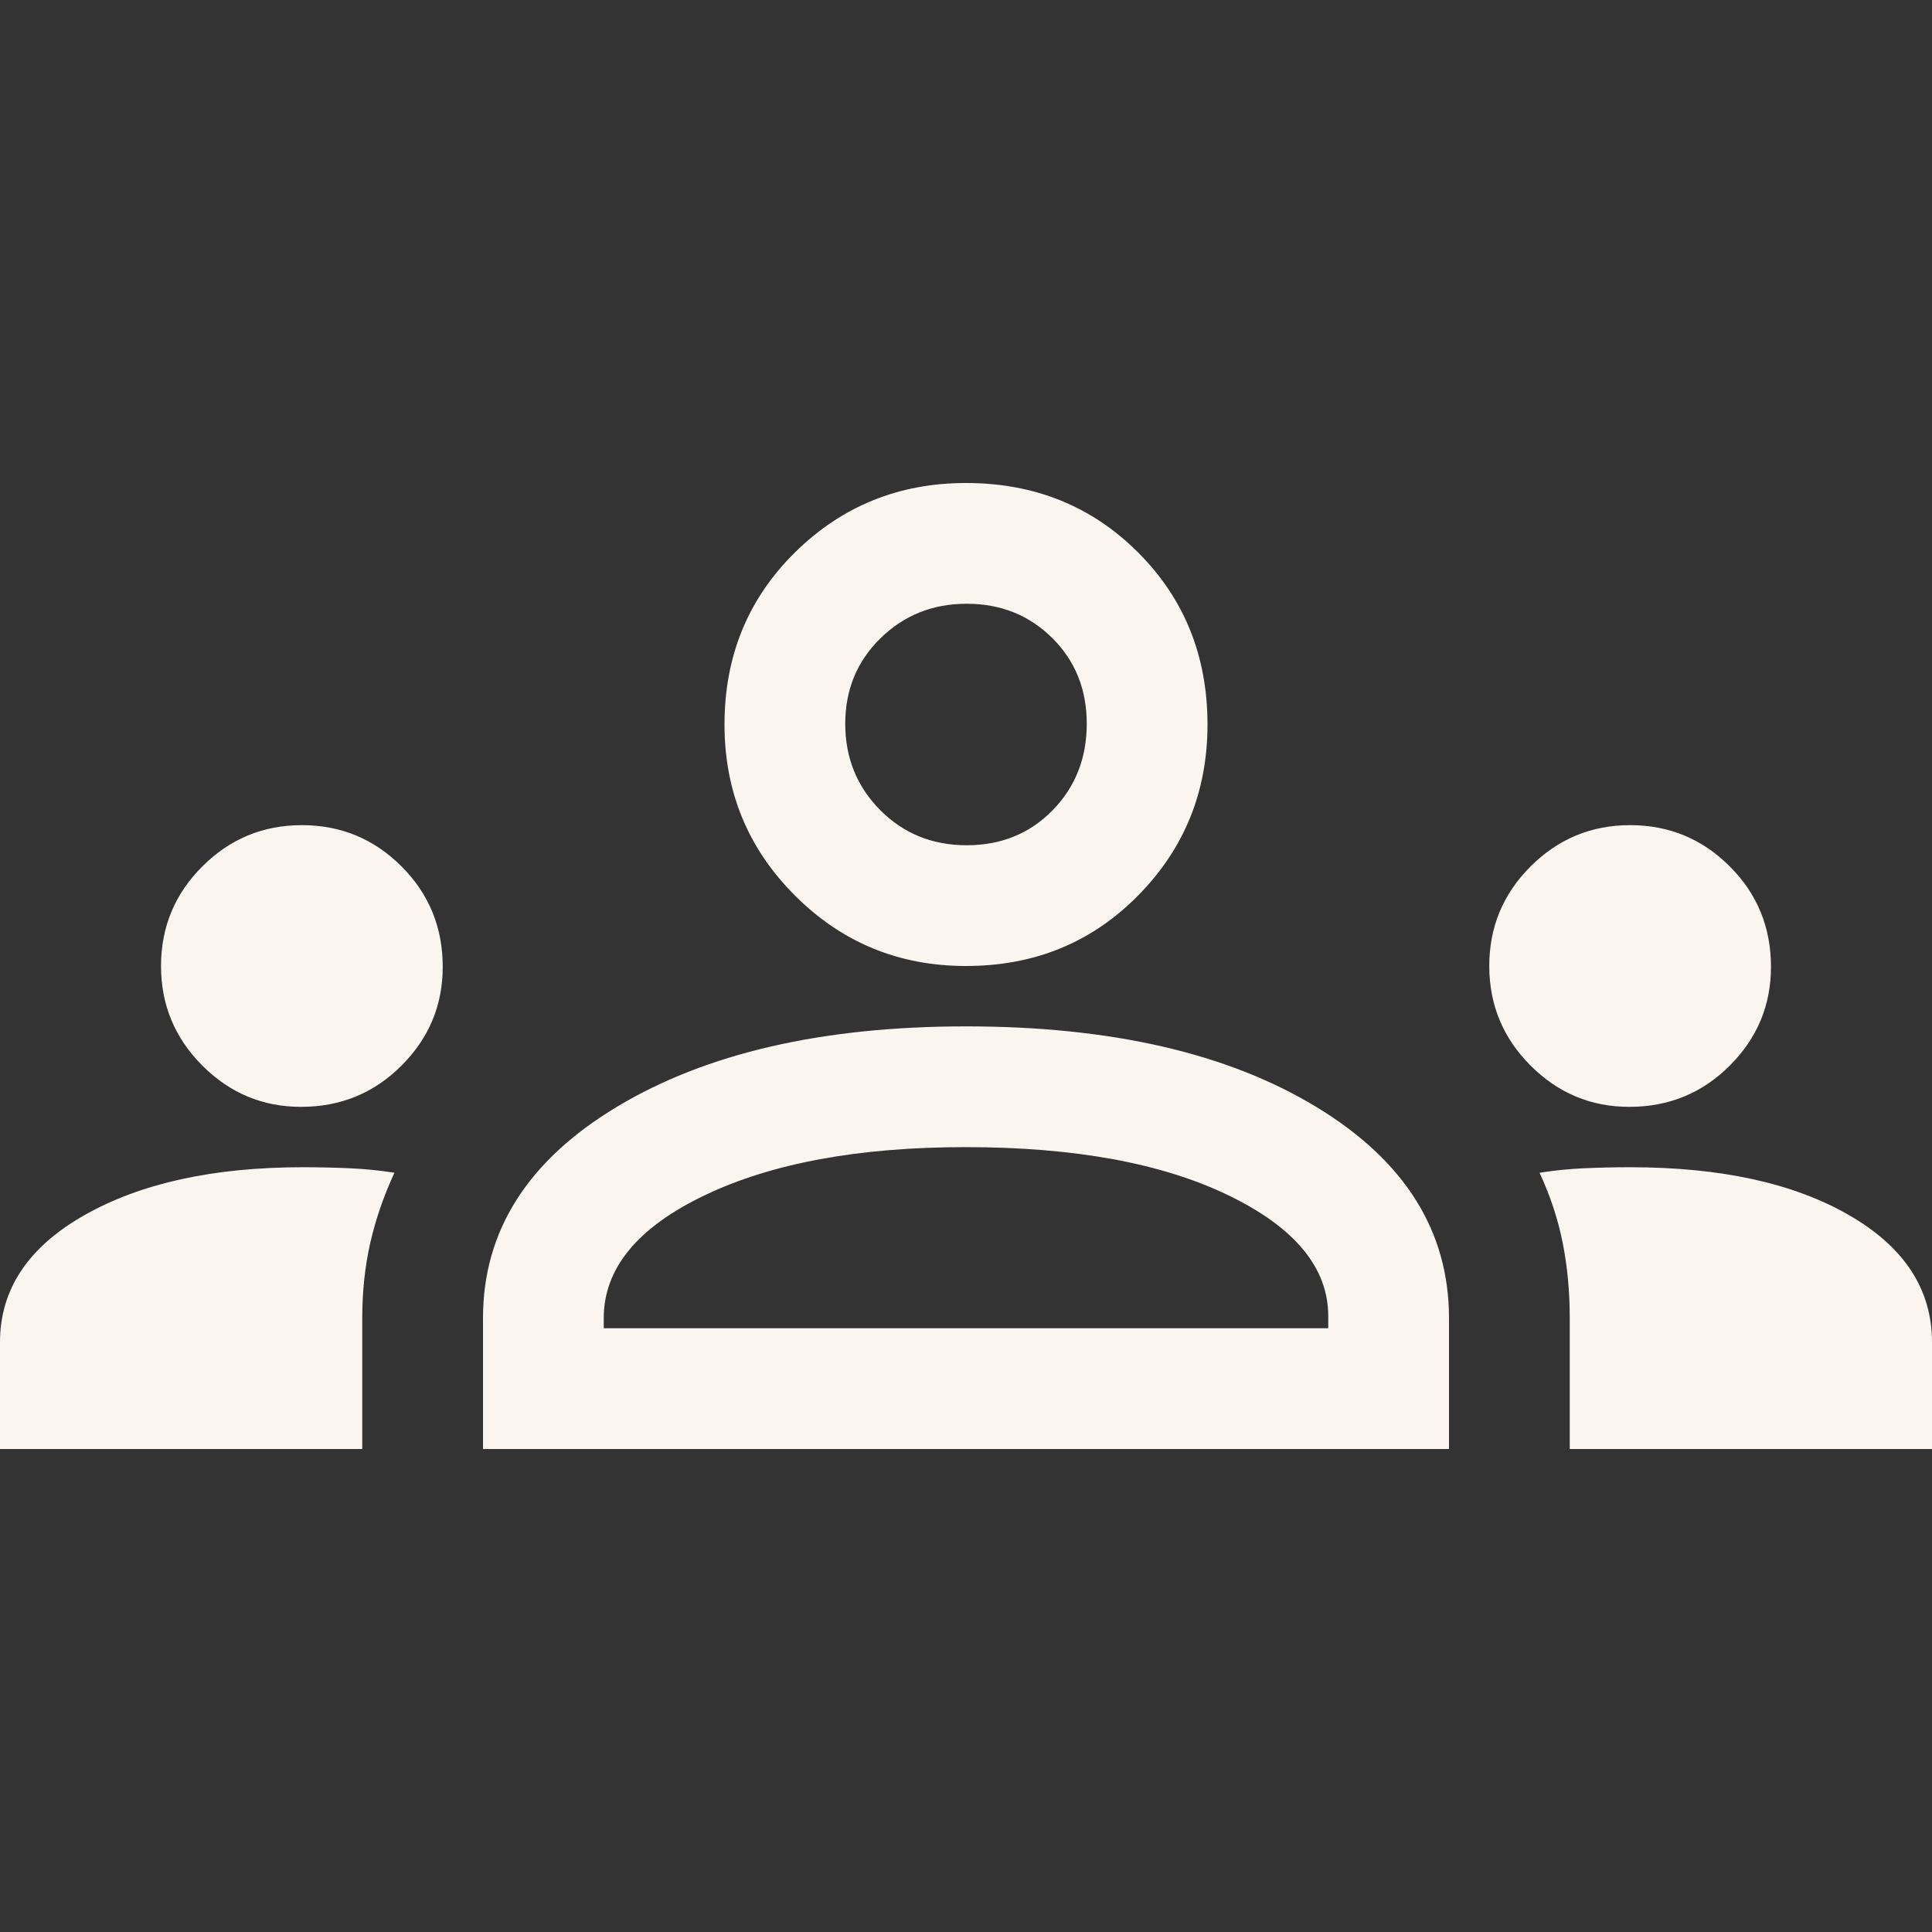 <svg width="32" height="32" viewBox="0 0 32 32" fill="none" xmlns="http://www.w3.org/2000/svg">
<rect x="0" y="0" width="32" height="32" fill="#333333" stroke="none"/>
<g clip-path="url(#clip0_982_5464)">
<path d="M0 24V22.233C0 21.356 0.467 20.654 1.4 20.126C2.333 19.597 3.538 19.333 5.013 19.333C5.283 19.333 5.543 19.339 5.793 19.35C6.042 19.361 6.289 19.386 6.533 19.424C6.356 19.808 6.222 20.195 6.133 20.586C6.044 20.976 6 21.392 6 21.833V24H0ZM8 24V21.833C8 20.389 8.739 19.222 10.217 18.333C11.694 17.444 13.622 17 16 17C18.4 17 20.333 17.444 21.8 18.333C23.267 19.222 24 20.389 24 21.833V24H8ZM26 24V21.833C26 21.392 25.961 20.976 25.883 20.586C25.806 20.195 25.678 19.808 25.5 19.424C25.744 19.386 25.991 19.361 26.239 19.35C26.487 19.339 26.741 19.333 27 19.333C28.5 19.333 29.708 19.597 30.625 20.126C31.542 20.654 32 21.356 32 22.233V24H26ZM15.993 19C14.22 19 12.778 19.267 11.667 19.8C10.556 20.333 10 21.011 10 21.833V22H22V21.8C22 21 21.45 20.333 20.35 19.8C19.25 19.267 17.798 19 15.993 19ZM4.986 18.333C4.351 18.333 3.806 18.105 3.35 17.648C2.894 17.191 2.667 16.642 2.667 16C2.667 15.356 2.895 14.806 3.352 14.35C3.809 13.894 4.358 13.667 5 13.667C5.644 13.667 6.194 13.894 6.65 14.35C7.106 14.806 7.333 15.36 7.333 16.014C7.333 16.649 7.106 17.194 6.65 17.65C6.194 18.106 5.64 18.333 4.986 18.333ZM26.986 18.333C26.351 18.333 25.806 18.105 25.35 17.648C24.894 17.191 24.667 16.642 24.667 16C24.667 15.356 24.895 14.806 25.352 14.35C25.809 13.894 26.358 13.667 27 13.667C27.644 13.667 28.194 13.894 28.65 14.35C29.106 14.806 29.333 15.36 29.333 16.014C29.333 16.649 29.106 17.194 28.65 17.65C28.194 18.106 27.64 18.333 26.986 18.333ZM16 16C14.889 16 13.944 15.611 13.167 14.833C12.389 14.056 12 13.111 12 12C12 10.867 12.389 9.917 13.167 9.15C13.944 8.383 14.889 8 16 8C17.133 8 18.083 8.383 18.85 9.15C19.617 9.917 20 10.867 20 12C20 13.111 19.617 14.056 18.85 14.833C18.083 15.611 17.133 16 16 16ZM16.012 10C15.448 10 14.972 10.191 14.583 10.572C14.194 10.953 14 11.425 14 11.988C14 12.552 14.193 13.028 14.578 13.417C14.964 13.806 15.442 14 16.012 14C16.582 14 17.056 13.807 17.433 13.422C17.811 13.036 18 12.558 18 11.988C18 11.418 17.809 10.944 17.428 10.567C17.047 10.189 16.575 10 16.012 10Z" fill="#FAF6EF"/>
</g>
<defs>
<clipPath id="clip0_982_5464">
<rect width="32" height="32" fill="white"/>
</clipPath>
</defs>
</svg>
